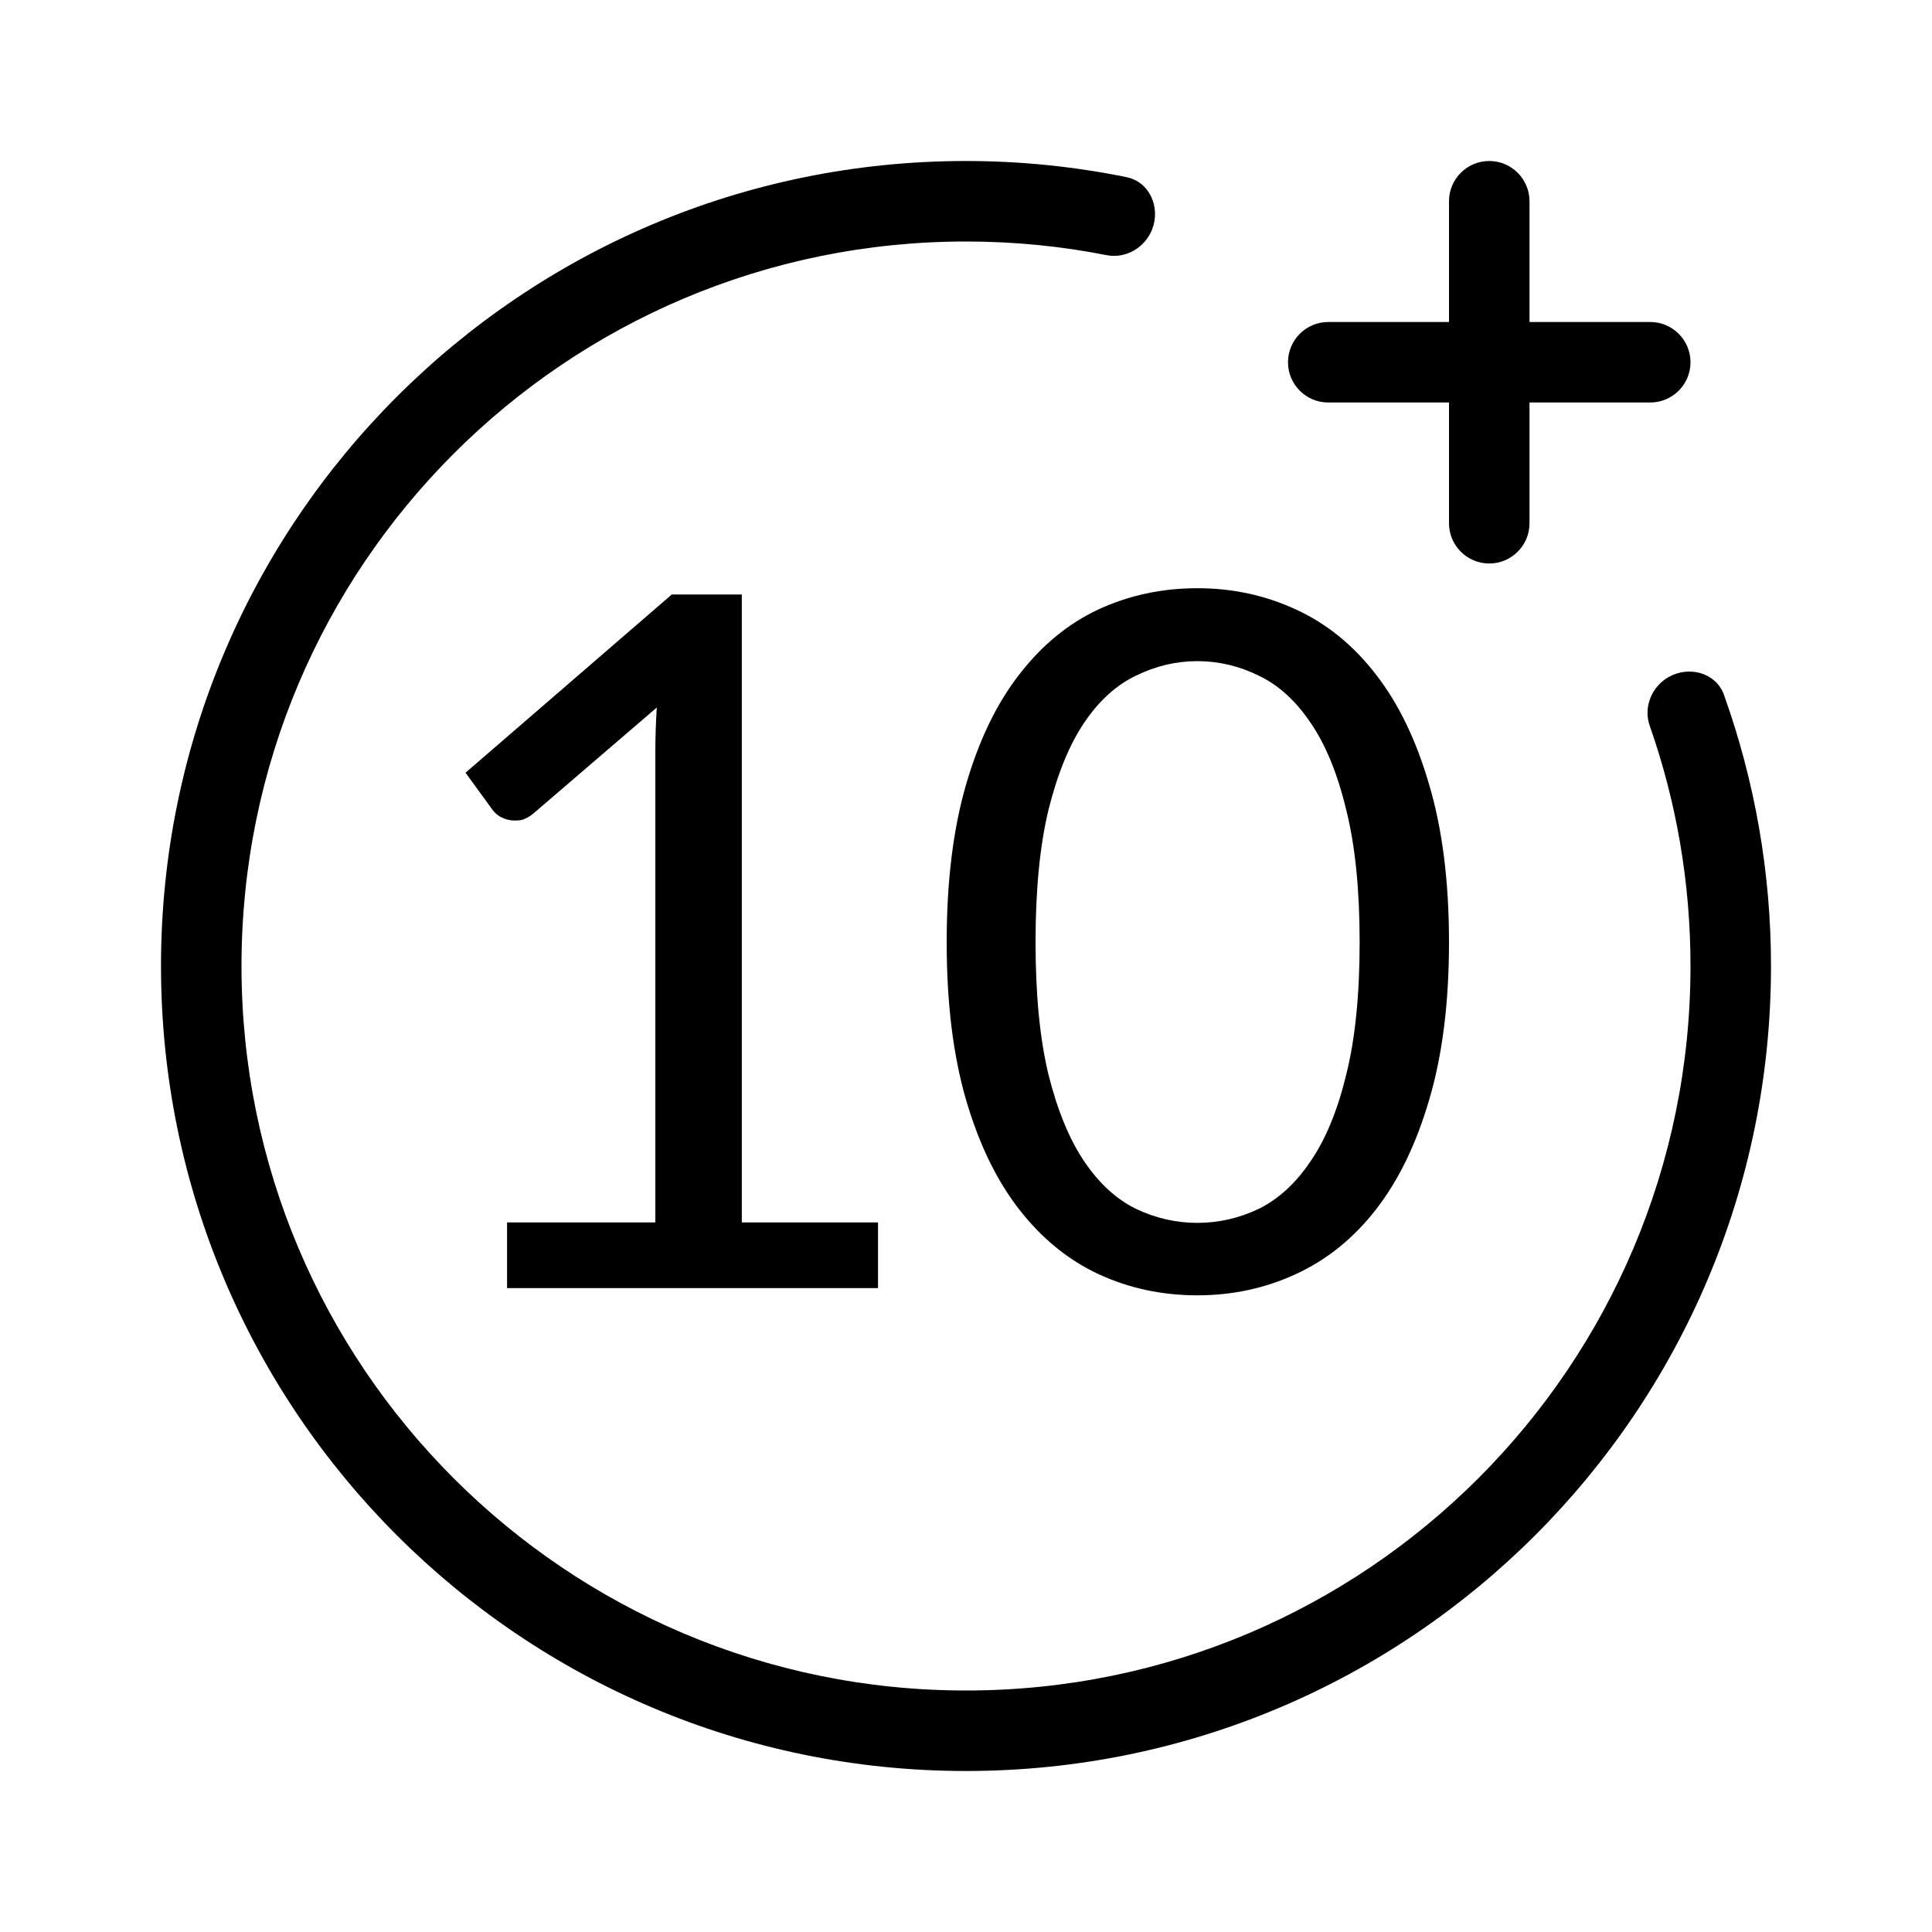 <svg width="24" height="24" viewBox="0 0 24 24" fill="none" xmlns="http://www.w3.org/2000/svg">
<path fill-rule="evenodd" clip-rule="evenodd" d="M20.727 8.411C20.981 8.266 21.317 8.356 21.416 8.632C21.799 9.703 22 10.841 22 12C22 17.523 17.523 22 12 22C6.477 22 2 17.523 2 12C2 6.477 6.477 2 12 2C12.675 2 13.343 2.068 13.995 2.201C14.282 2.259 14.419 2.578 14.312 2.85C14.223 3.076 13.986 3.216 13.748 3.17C13.183 3.058 12.598 3 12 3C7.029 3 3 7.029 3 12C3 16.971 7.029 21 12 21C16.971 21 21 16.971 21 12C21 10.953 20.821 9.948 20.493 9.014C20.413 8.786 20.517 8.531 20.727 8.411Z" fill="black"/>
<path fill-rule="evenodd" clip-rule="evenodd" d="M19 2.5C19 2.224 18.776 2 18.5 2C18.224 2 18 2.224 18 2.5V4H16.5C16.224 4 16 4.224 16 4.5C16 4.776 16.224 5 16.5 5H18V6.5C18 6.776 18.224 7 18.5 7C18.776 7 19 6.776 19 6.5V5H20.5C20.776 5 21 4.776 21 4.5C21 4.224 20.776 4 20.5 4H19V2.5Z" fill="black"/>
<path fill-rule="evenodd" clip-rule="evenodd" d="M6.299 15.185H8.141V9.323C8.141 9.155 8.147 8.977 8.159 8.789L6.629 10.103C6.577 10.147 6.525 10.175 6.473 10.187C6.421 10.195 6.373 10.195 6.329 10.187C6.285 10.179 6.243 10.163 6.203 10.139C6.167 10.115 6.139 10.089 6.119 10.061L5.783 9.599L8.345 7.385H9.215V15.185H10.907V16.001H6.299V15.185Z" fill="black"/>
<path fill-rule="evenodd" clip-rule="evenodd" d="M17.754 13.661C17.918 13.109 18 12.457 18 11.705C18 10.953 17.918 10.301 17.754 9.749C17.594 9.197 17.374 8.741 17.094 8.381C16.814 8.017 16.482 7.747 16.098 7.571C15.718 7.395 15.31 7.307 14.874 7.307C14.434 7.307 14.024 7.395 13.644 7.571C13.268 7.747 12.94 8.017 12.66 8.381C12.38 8.741 12.16 9.197 12 9.749C11.84 10.301 11.76 10.953 11.76 11.705C11.76 12.457 11.84 13.109 12 13.661C12.16 14.209 12.38 14.663 12.66 15.023C12.94 15.383 13.268 15.651 13.644 15.827C14.024 16.003 14.434 16.091 14.874 16.091C15.31 16.091 15.718 16.003 16.098 15.827C16.482 15.651 16.814 15.383 17.094 15.023C17.374 14.663 17.594 14.209 17.754 13.661ZM16.722 10.055C16.834 10.499 16.89 11.049 16.89 11.705C16.89 12.361 16.834 12.911 16.722 13.355C16.614 13.799 16.466 14.157 16.278 14.429C16.094 14.701 15.88 14.897 15.636 15.017C15.392 15.133 15.138 15.191 14.874 15.191C14.61 15.191 14.356 15.133 14.112 15.017C13.868 14.897 13.654 14.701 13.47 14.429C13.286 14.157 13.138 13.799 13.026 13.355C12.918 12.911 12.864 12.361 12.864 11.705C12.864 11.049 12.918 10.499 13.026 10.055C13.138 9.607 13.286 9.247 13.47 8.975C13.654 8.703 13.868 8.509 14.112 8.393C14.356 8.273 14.61 8.213 14.874 8.213C15.138 8.213 15.392 8.273 15.636 8.393C15.88 8.509 16.094 8.703 16.278 8.975C16.466 9.247 16.614 9.607 16.722 10.055Z" fill="black"/>
</svg>
